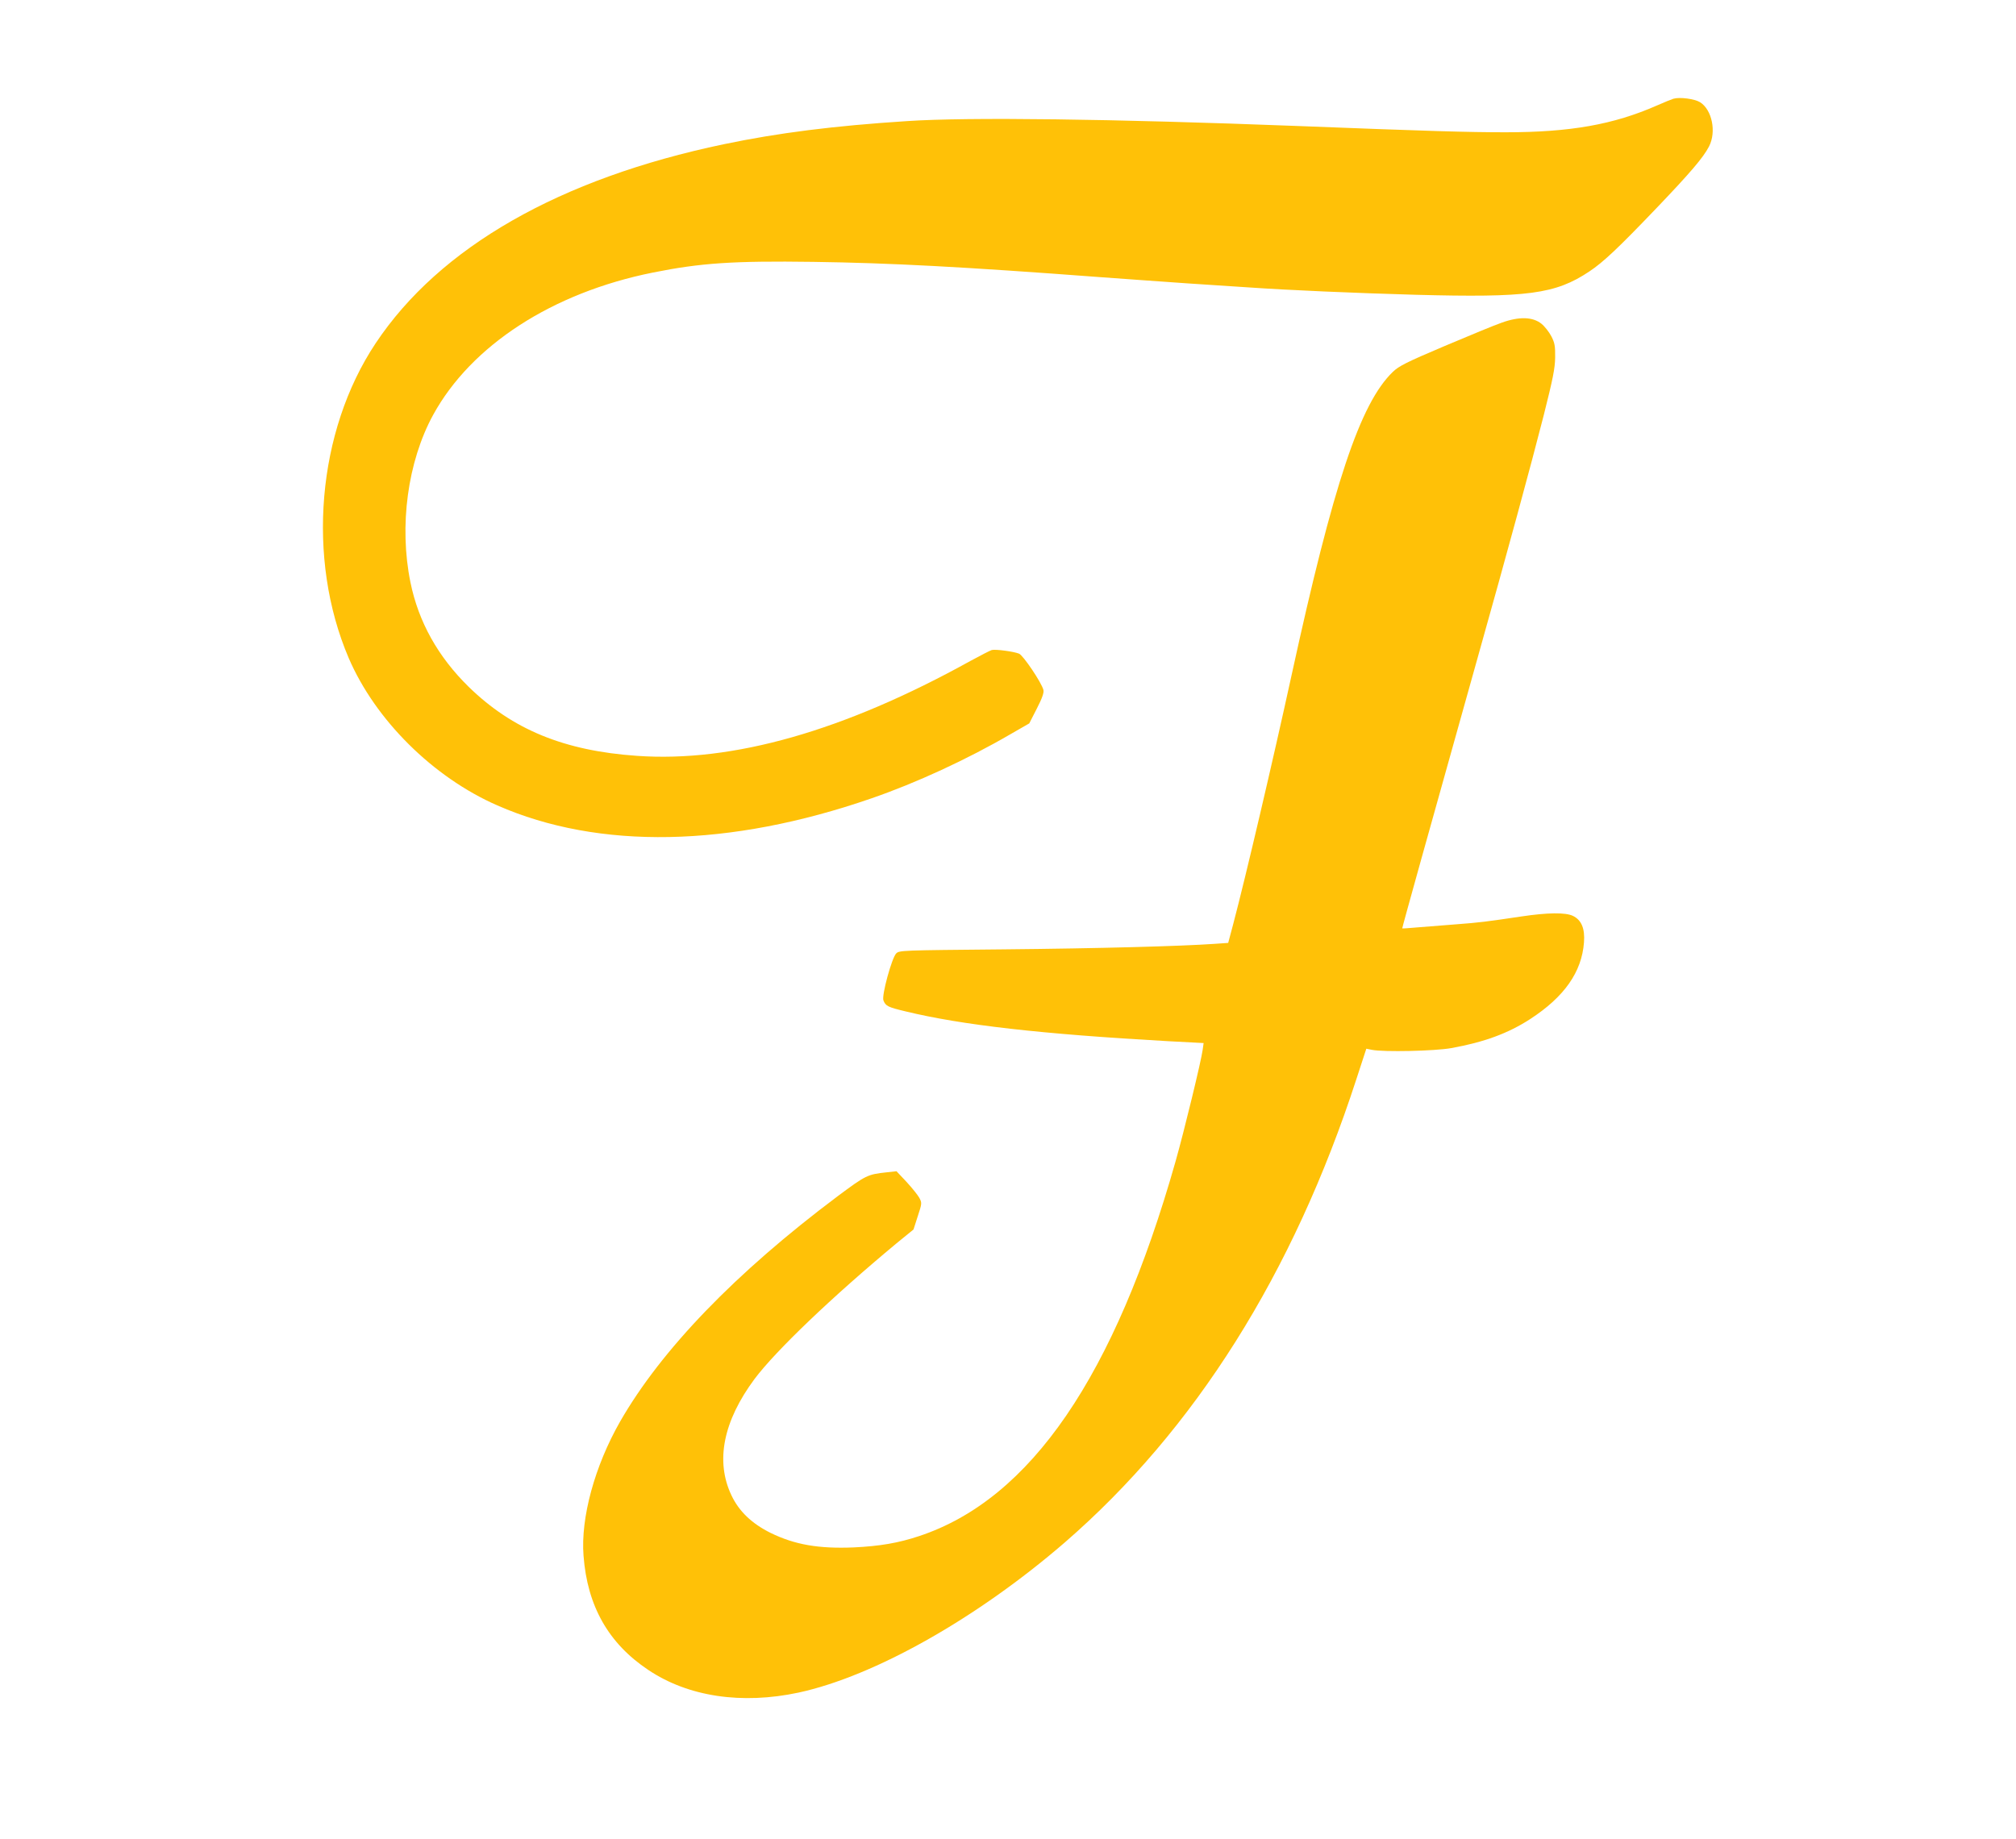 <?xml version="1.0" standalone="no"?>
<!DOCTYPE svg PUBLIC "-//W3C//DTD SVG 20010904//EN"
 "http://www.w3.org/TR/2001/REC-SVG-20010904/DTD/svg10.dtd">
<svg version="1.0" xmlns="http://www.w3.org/2000/svg"
 width="1280pt" height="1168pt" viewBox="0 0 1280 1168"
 preserveAspectRatio="xMidYMid meet">
<g transform="translate(0,1168) scale(0.1,-0.1)"
fill="#ffc107" stroke="none">
<path d="M10625 11053 c-10 -3 -58 -22 -105 -43 -275 -121 -550 -170 -960
-170 -236 0 -482 7 -1325 40 -1174 45 -2089 57 -2475 31 -467 -30 -820 -75
-1165 -147 -1042 -218 -1804 -654 -2210 -1264 -372 -559 -441 -1367 -171
-1999 169 -393 535 -757 944 -936 645 -283 1474 -267 2375 45 282 97 609 248
882 407 l120 69 48 94 c34 66 46 101 42 118 -11 46 -129 221 -155 231 -35 14
-150 29 -173 23 -10 -3 -71 -34 -135 -69 -805 -446 -1510 -646 -2118 -603
-462 32 -790 167 -1068 438 -195 191 -319 413 -370 664 -73 358 -18 766 144
1063 242 442 757 776 1395 904 303 61 510 75 1018 68 489 -7 946 -31 1822 -97
143 -11 395 -28 560 -40 165 -11 336 -22 380 -25 258 -18 676 -36 1062 -47
713 -19 888 4 1104 148 89 59 186 151 429 405 214 224 295 319 331 389 48 93
19 233 -57 281 -35 21 -128 34 -169 22z"/>
<path d="M9535 9631 c-44 -15 -208 -83 -364 -149 -243 -103 -290 -127 -328
-164 -207 -200 -377 -709 -643 -1928 -119 -545 -290 -1275 -371 -1582 l-31
-116 -87 -6 c-214 -15 -729 -29 -1338 -35 -648 -6 -663 -6 -683 -26 -28 -29
-93 -266 -81 -298 14 -36 28 -43 141 -70 359 -87 863 -144 1664 -189 l228 -12
-6 -43 c-10 -73 -116 -510 -172 -708 -387 -1365 -920 -2145 -1628 -2380 -132
-44 -250 -64 -416 -72 -223 -9 -373 17 -527 92 -119 59 -201 137 -249 239
-103 217 -52 471 147 739 136 181 493 522 901 861 l108 88 27 84 c27 82 27 85
10 117 -10 18 -46 63 -81 101 l-64 68 -63 -7 c-121 -13 -131 -18 -311 -152
-648 -486 -1119 -974 -1381 -1431 -161 -282 -251 -611 -232 -852 24 -320 159
-557 411 -725 253 -170 593 -221 954 -144 481 104 1132 471 1690 953 826 716
1451 1708 1852 2943 l63 193 35 -7 c73 -15 401 -8 505 11 210 38 361 94 500
184 217 141 328 299 342 487 7 88 -16 143 -71 169 -47 22 -159 21 -326 -4
-221 -33 -268 -39 -415 -50 -77 -6 -185 -15 -240 -19 -55 -5 -101 -8 -102 -7
-2 1 172 625 478 1716 191 679 340 1227 421 1545 58 231 71 295 72 365 1 73
-3 93 -24 134 -14 27 -42 63 -63 80 -55 44 -141 47 -252 7z"/>
</g>
</svg>
